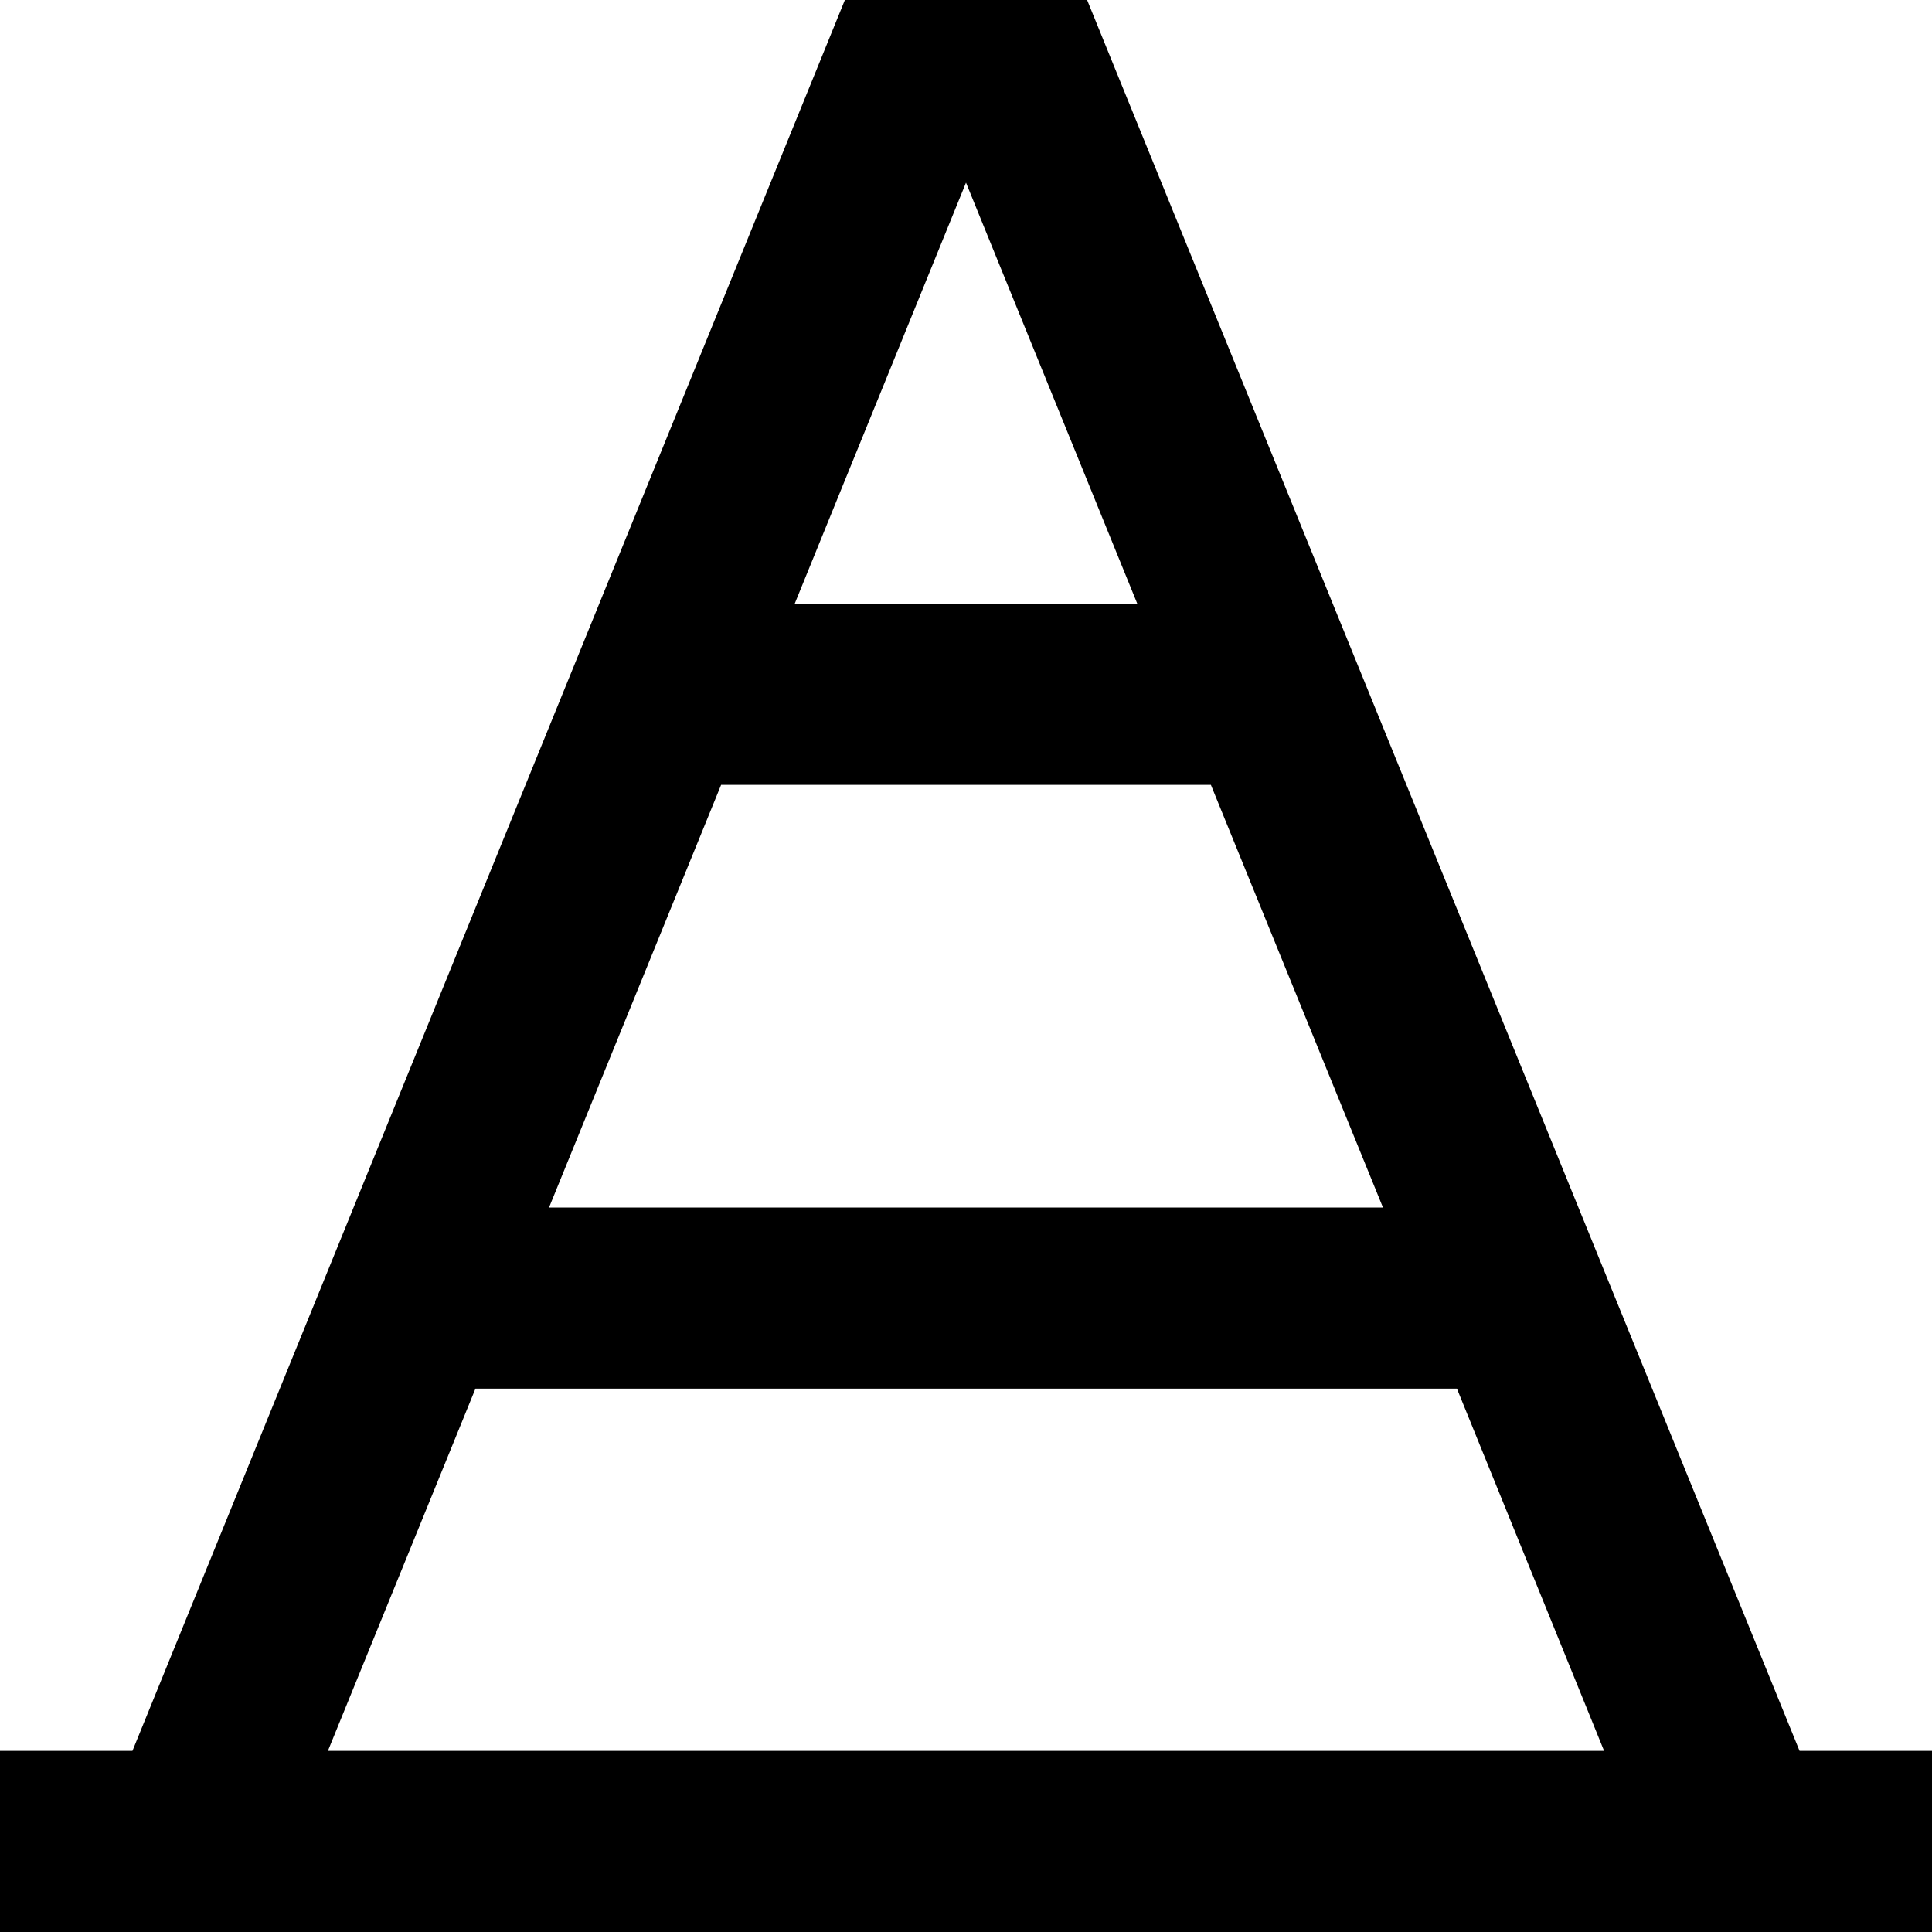<svg xmlns="http://www.w3.org/2000/svg" viewBox="0 0 512 512"><!--! Font Awesome Pro 6.4.2 by @fontawesome - https://fontawesome.com License - https://fontawesome.com/license (Commercial License) Copyright 2023 Fonticons, Inc. --><path d="M223.9 0H240h32 16.1l6.1 15L476.9 464H488h24v48H488 24 0V464H24 35.1L217.8 15l6.1-15zM386 368H126L86.9 464H425.1l-39-96zm-19.5-48L320.9 208H191.1L145.5 320h221zM210.6 160h90.8L256 48.4 210.6 160z"/></svg>